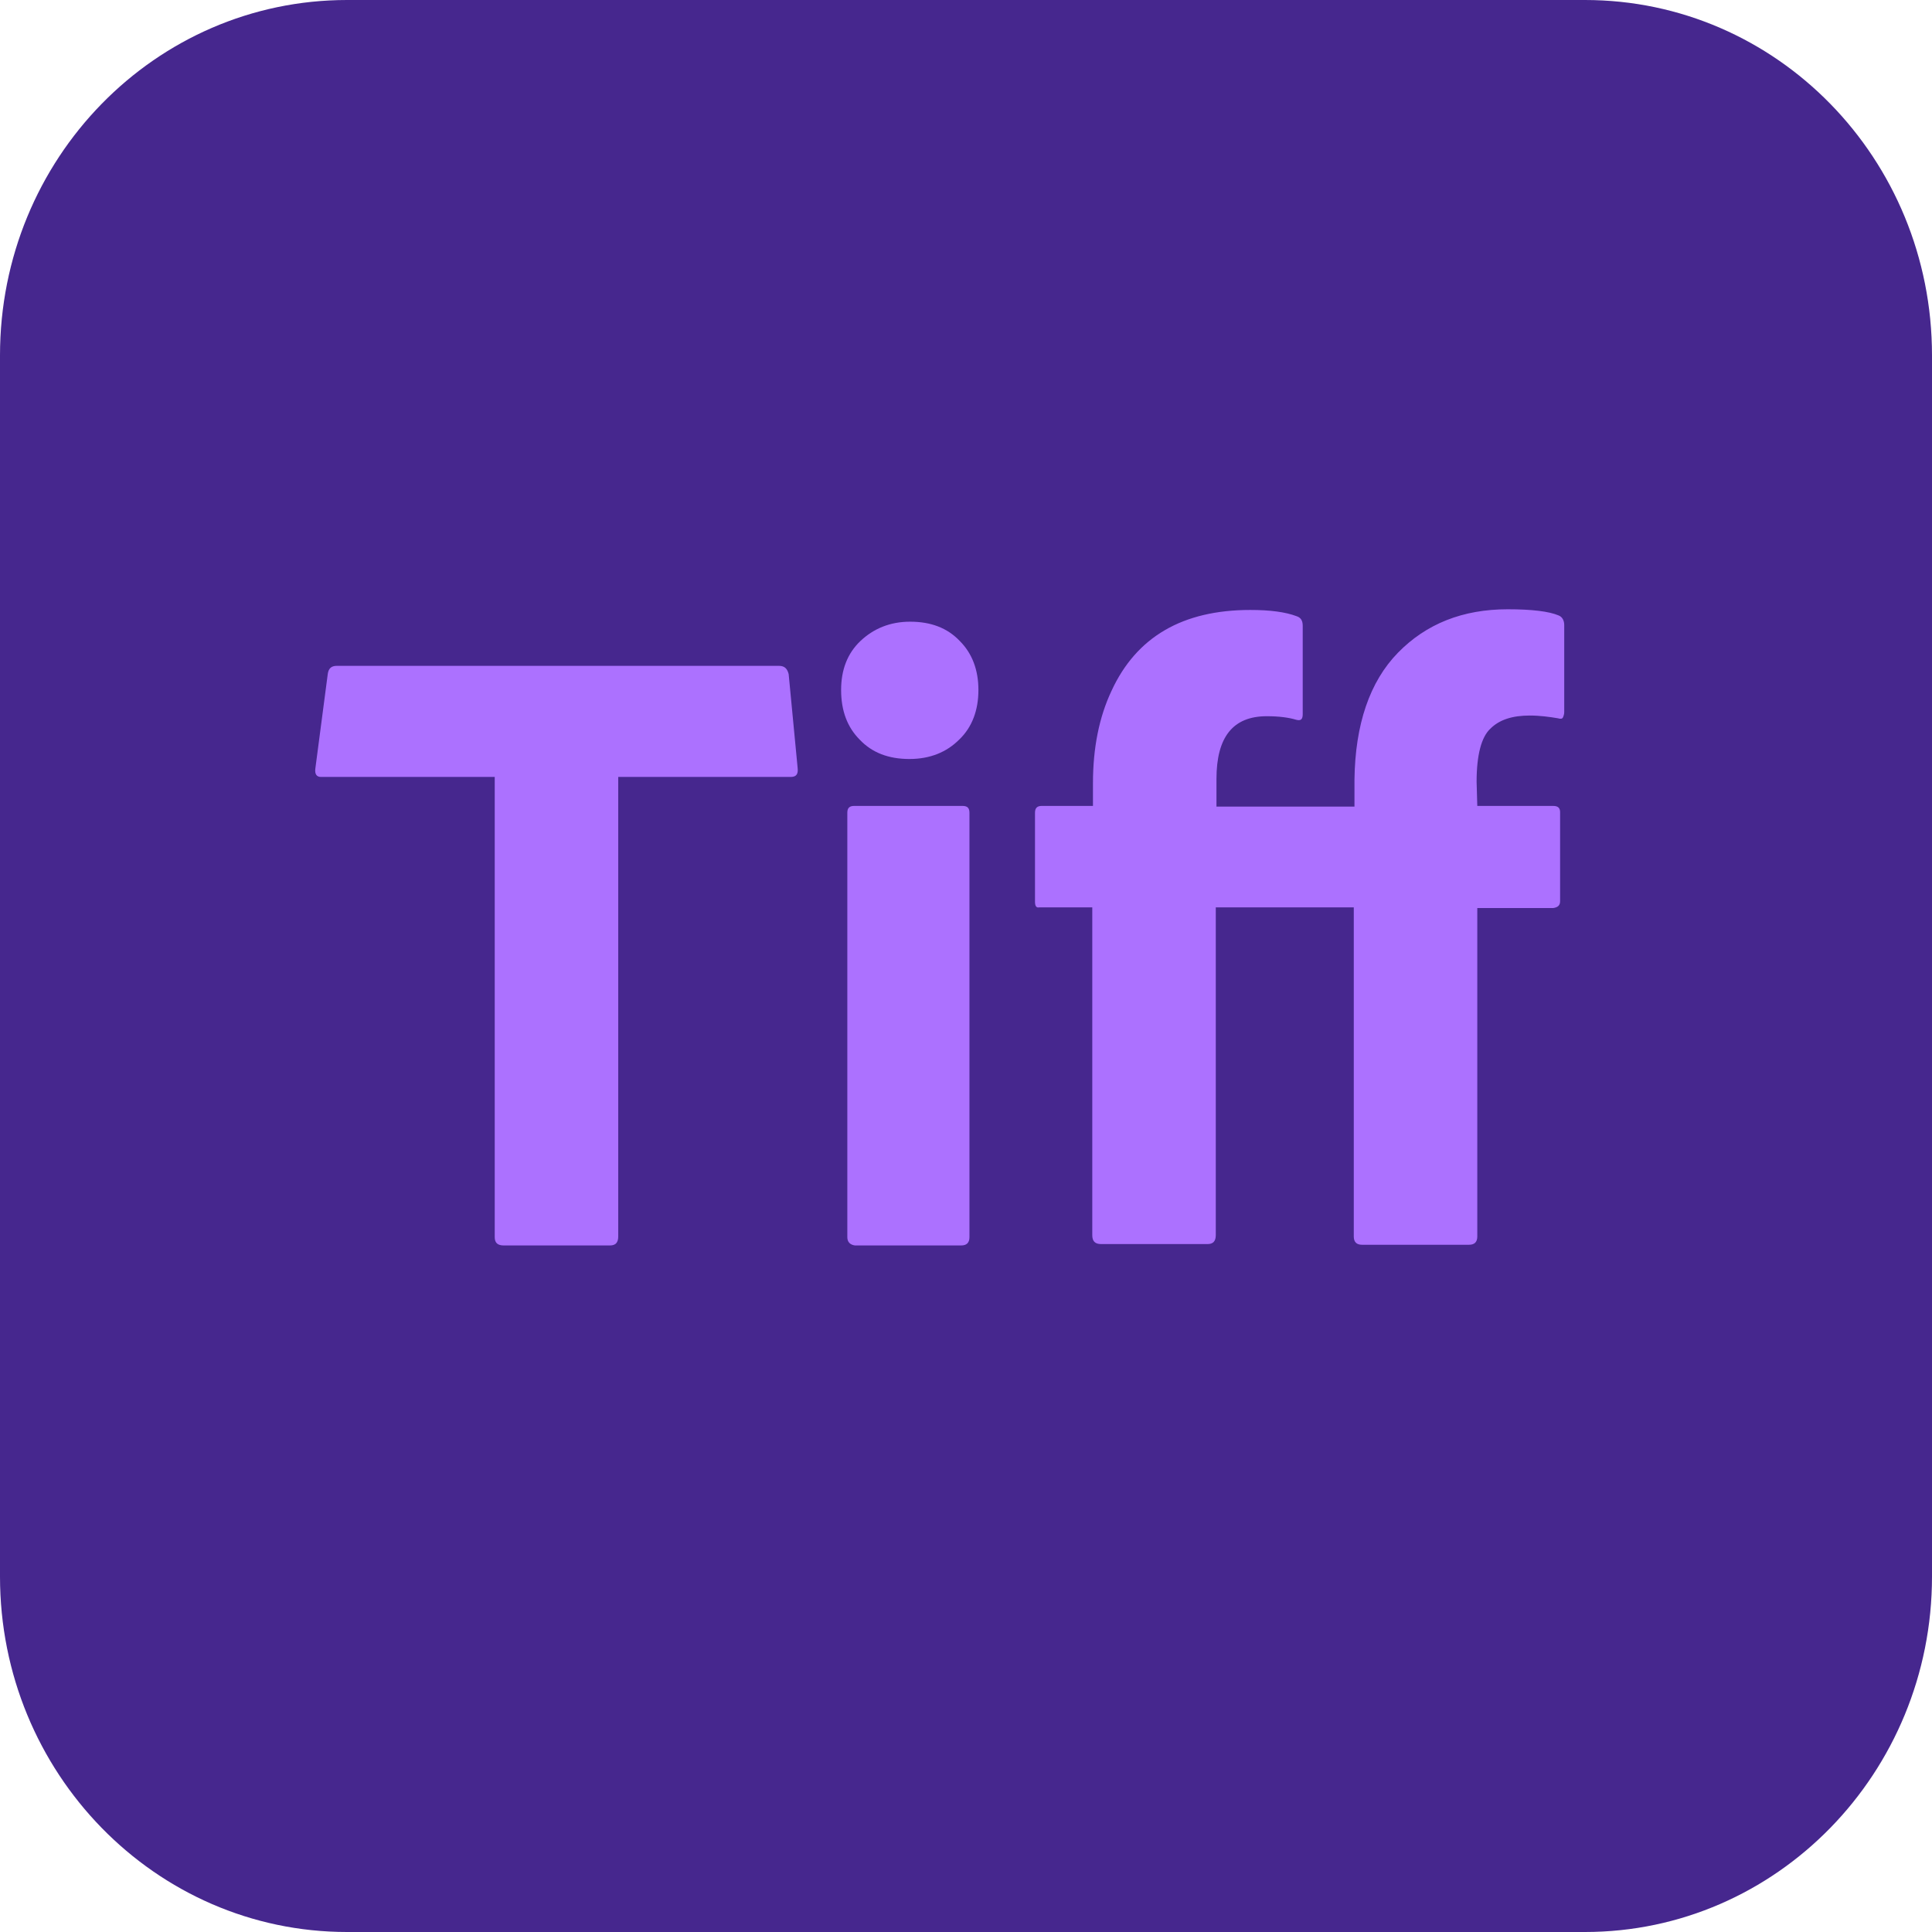 <?xml version="1.0" encoding="utf-8"?>
<!-- Generator: Adobe Illustrator 28.1.0, SVG Export Plug-In . SVG Version: 6.00 Build 0)  -->
<svg version="1.1" id="Layer_1" xmlns="http://www.w3.org/2000/svg" xmlns:xlink="http://www.w3.org/1999/xlink" x="0px" y="0px"
	 viewBox="0 0 280 280" style="enable-background:new 0 0 280 280;" xml:space="preserve">
<style type="text/css">
	.st0{fill:#46278E;}
	.st1{enable-background:new    ;}
	.st2{fill:#AC71FF;}
</style>
<path class="st0" d="M229.7,280H50.3C22.5,280,0,256.9,0,228.5v-177C0,23,22.5,0,50.3,0h179.4C257.5,0,280,23,280,51.5v177
	C280,256.9,257.5,280,229.7,280z"/>
<g class="st1">
	<path class="st2" d="M71.7,179.3v-66.7H46.5c-0.6,0-0.9-0.4-0.8-1.2l1.8-13.7c0.1-0.8,0.5-1.2,1.3-1.2h64.1c0.8,0,1.2,0.4,1.4,1.2
		l1.3,13.6c0.1,0.9-0.2,1.3-1,1.3h-25v66.6c0,0.9-0.4,1.3-1.2,1.3H73C72.1,180.5,71.7,180.1,71.7,179.3z"/>
	<path class="st2" d="M139,107.2c-1.8,1.8-4.2,2.8-7.2,2.8s-5.4-0.9-7.2-2.8c-1.8-1.8-2.7-4.2-2.7-7.2c0-2.9,0.9-5.3,2.8-7.1
		c1.9-1.8,4.3-2.8,7.2-2.8c3,0,5.4,0.9,7.2,2.8c1.8,1.8,2.7,4.2,2.7,7.1C141.8,102.9,140.9,105.4,139,107.2z M122.8,179.3v-61.5
		c0-0.7,0.3-1,1-1h15.7c0.7,0,1,0.3,1,1v61.5c0,0.8-0.4,1.2-1.2,1.2h-15.4C123.2,180.4,122.8,180,122.8,179.3z"/>
	<path class="st2" d="M150,130.7v-12.9c0-0.7,0.3-1,1-1h7.4v-3.3c0-5.1,0.9-9.6,2.7-13.4c3.6-7.8,10.3-11.7,20.1-11.7
		c2.9,0,5.1,0.3,6.7,0.9c0.6,0.2,0.9,0.6,0.9,1.4v12.8c0,0.8-0.3,1-1,0.8c-1-0.3-2.4-0.5-4.2-0.5c-4.9,0-7.3,3-7.3,9.1v4h20V113
		c0.1-8,2.2-14.2,6.3-18.4c4.1-4.2,9.4-6.3,15.9-6.3c3.5,0,6,0.3,7.4,0.9c0.5,0.2,0.8,0.7,0.8,1.4v12.6c0,0.3-0.1,0.6-0.2,0.8
		c-0.1,0.2-0.4,0.2-0.7,0.1c-1.2-0.2-2.6-0.4-4.1-0.4c-2.5,0-4.4,0.6-5.7,1.9c-1.3,1.2-2,3.8-2,7.7l0.1,3.5h11c0.7,0,1,0.3,1,0.9
		v12.9c0,0.6-0.3,0.9-1,1h-11v47.6c0,0.8-0.4,1.2-1.2,1.2h-15.5c-0.8,0-1.2-0.4-1.2-1.2v-47.7h-20v47.5c0,0.9-0.4,1.3-1.2,1.3h-15.4
		c-0.9,0-1.3-0.4-1.3-1.3v-47.5h-7.7C150.2,131.6,150,131.3,150,130.7z"/>
</g>
</svg>
